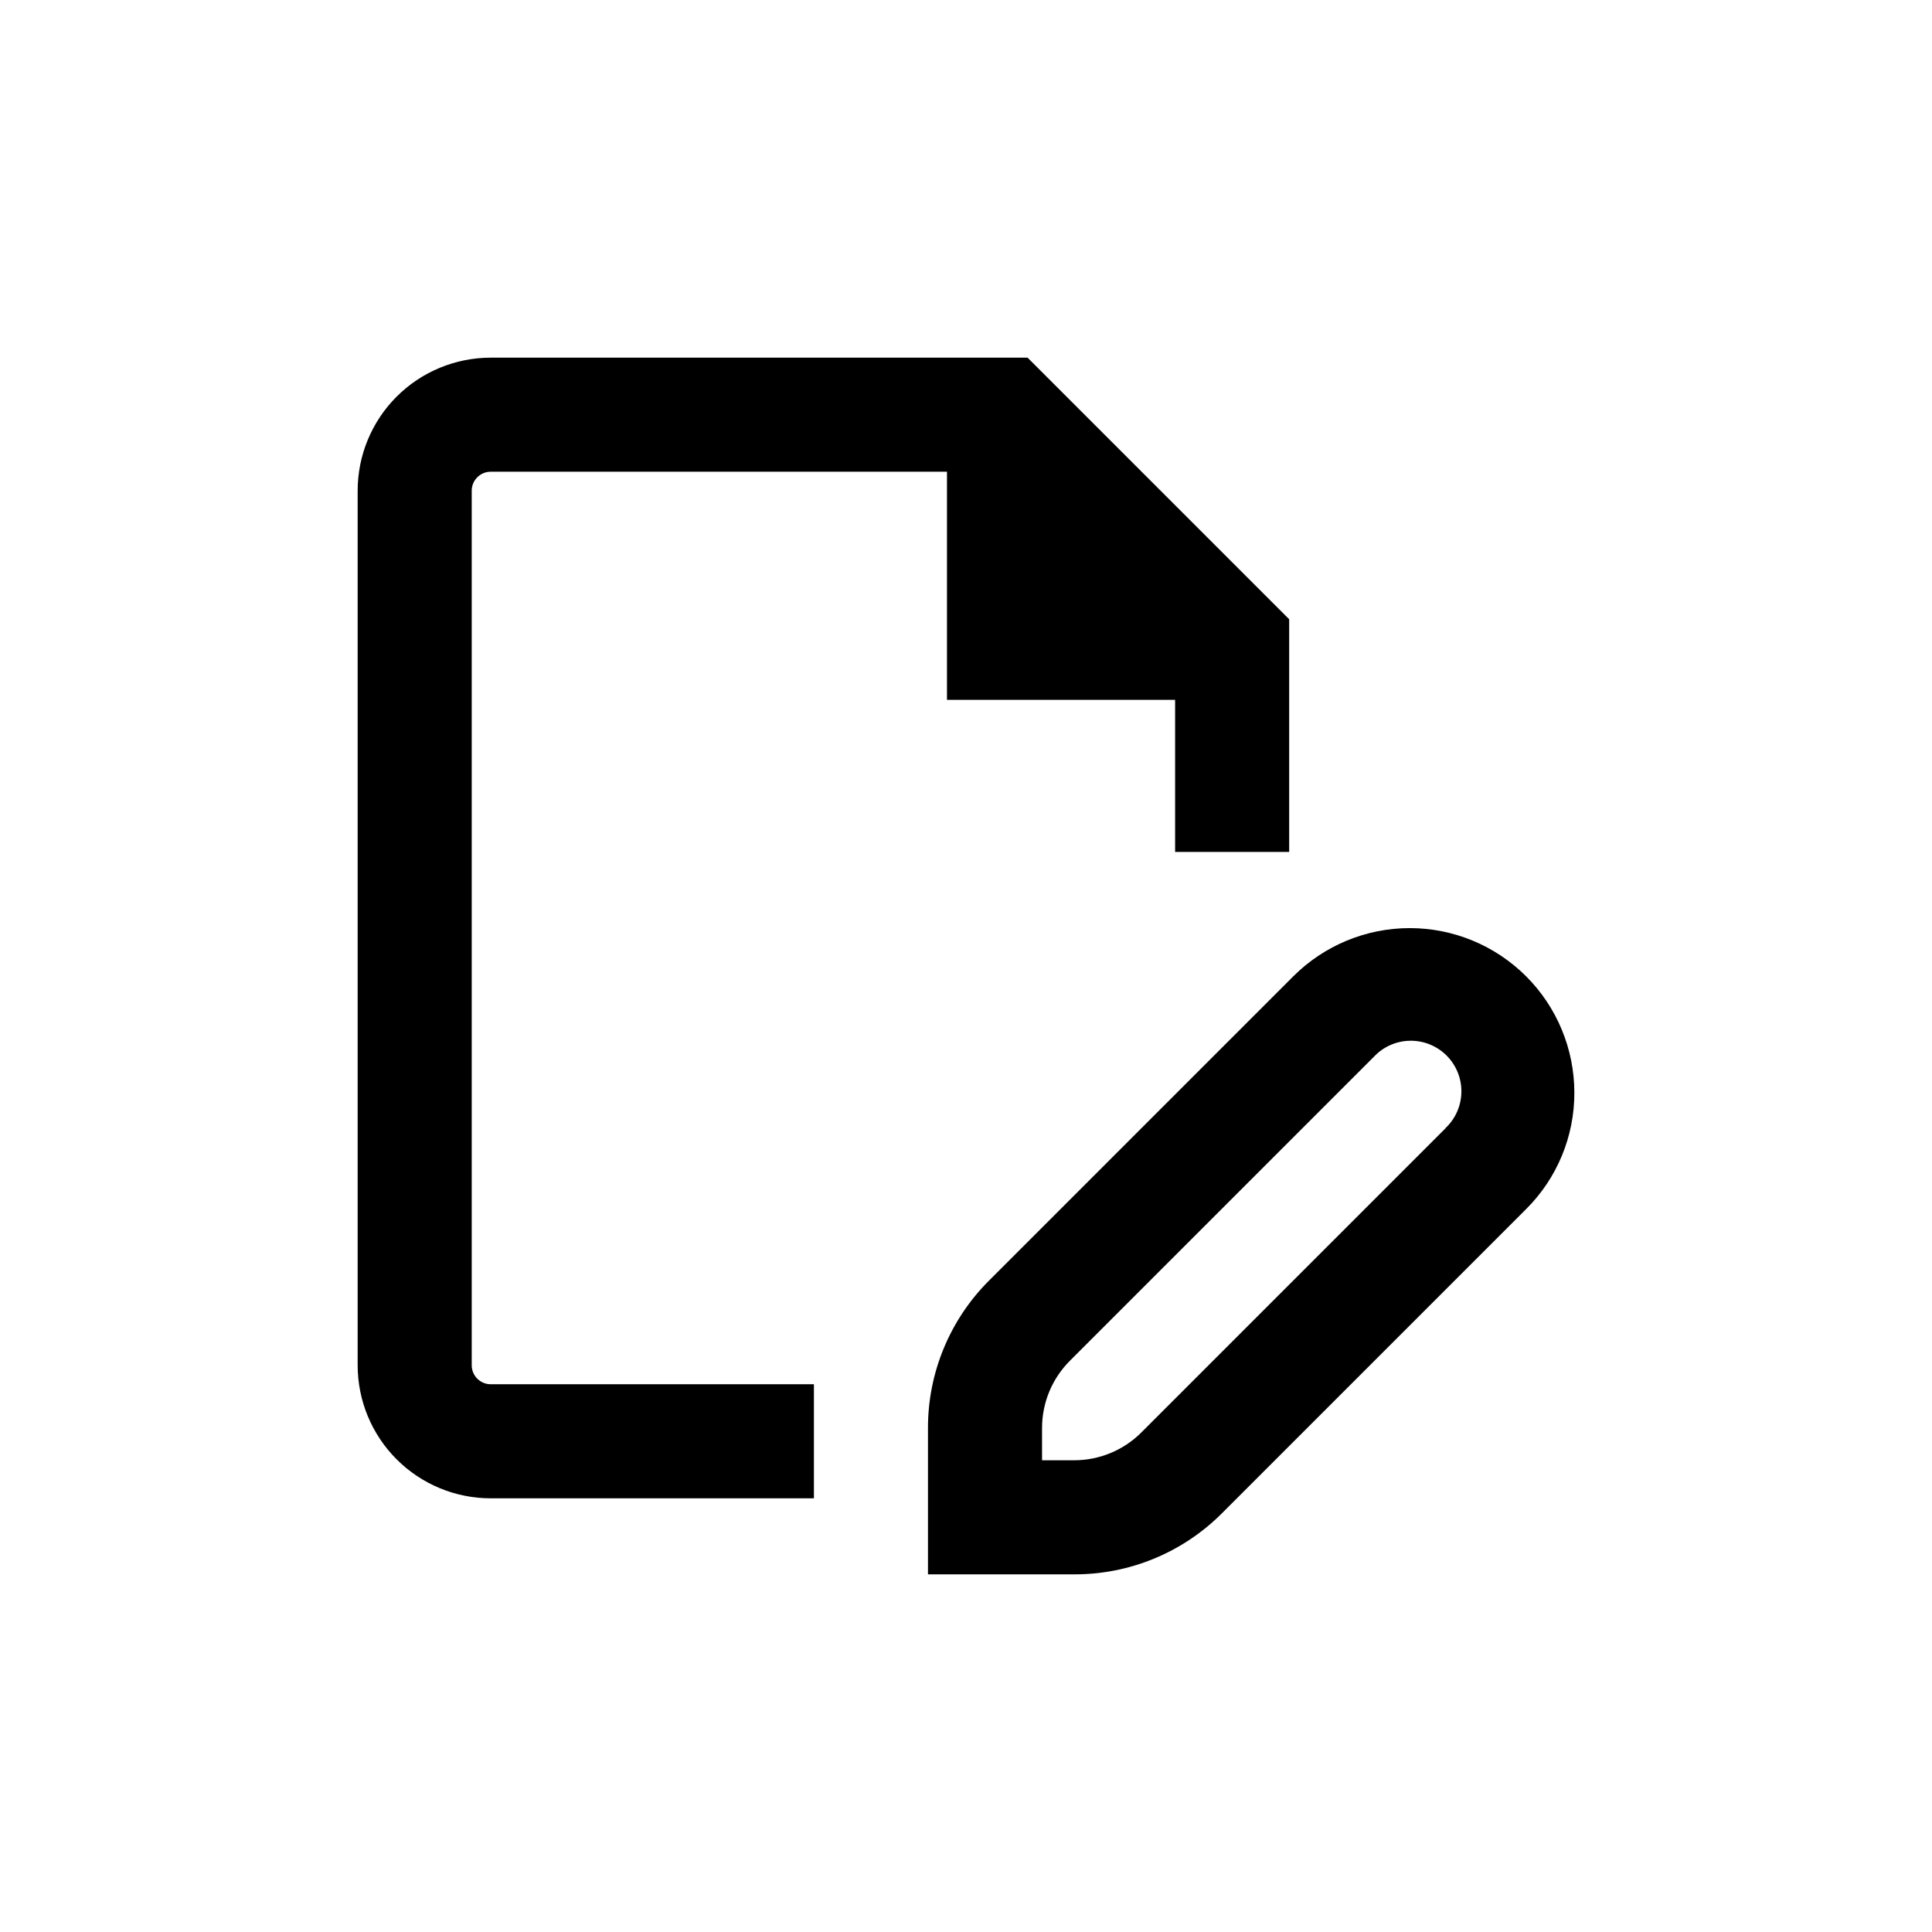 <?xml version="1.0" encoding="UTF-8"?>
<!-- Uploaded to: ICON Repo, www.iconrepo.com, Generator: ICON Repo Mixer Tools -->
<svg fill="#000000" width="800px" height="800px" version="1.1" viewBox="144 144 512 512" xmlns="http://www.w3.org/2000/svg">
 <g>
  <path d="m274.05 541.07h85.648v-30.23h-85.648c-2.785 0-5.039-2.254-5.039-5.039v-231.75c0-2.785 2.254-5.039 5.039-5.039h120.91v60.457h60.457v40.305h30.23l-0.004-61.664-69.324-69.324h-142.27c-9.355 0-18.324 3.715-24.938 10.328s-10.328 15.582-10.328 24.938v231.75c0 9.355 3.715 18.324 10.328 24.938s15.582 10.332 24.938 10.332z"/>
  <path d="m561.22 433.55c-0.012-11.562-4.609-22.652-12.789-30.824-8.184-8.176-19.273-12.766-30.836-12.77-11.566 0-22.656 4.59-30.84 12.762l-80.609 80.609c-10.414 10.363-16.254 24.457-16.223 39.145v38.746h38.742c14.707 0.043 28.824-5.797 39.199-16.223l80.609-80.609c8.191-8.164 12.781-19.266 12.746-30.836zm-34.16 9.473-80.609 80.609c-4.719 4.711-11.117 7.356-17.785 7.356h-8.512v-8.516c-0.012-6.684 2.633-13.098 7.356-17.832l80.609-80.609c2.481-2.644 5.93-4.168 9.555-4.223 3.629-0.055 7.121 1.359 9.688 3.922 2.562 2.566 3.977 6.059 3.922 9.684-0.055 3.629-1.578 7.074-4.223 9.559z"/>
 </g>
</svg>